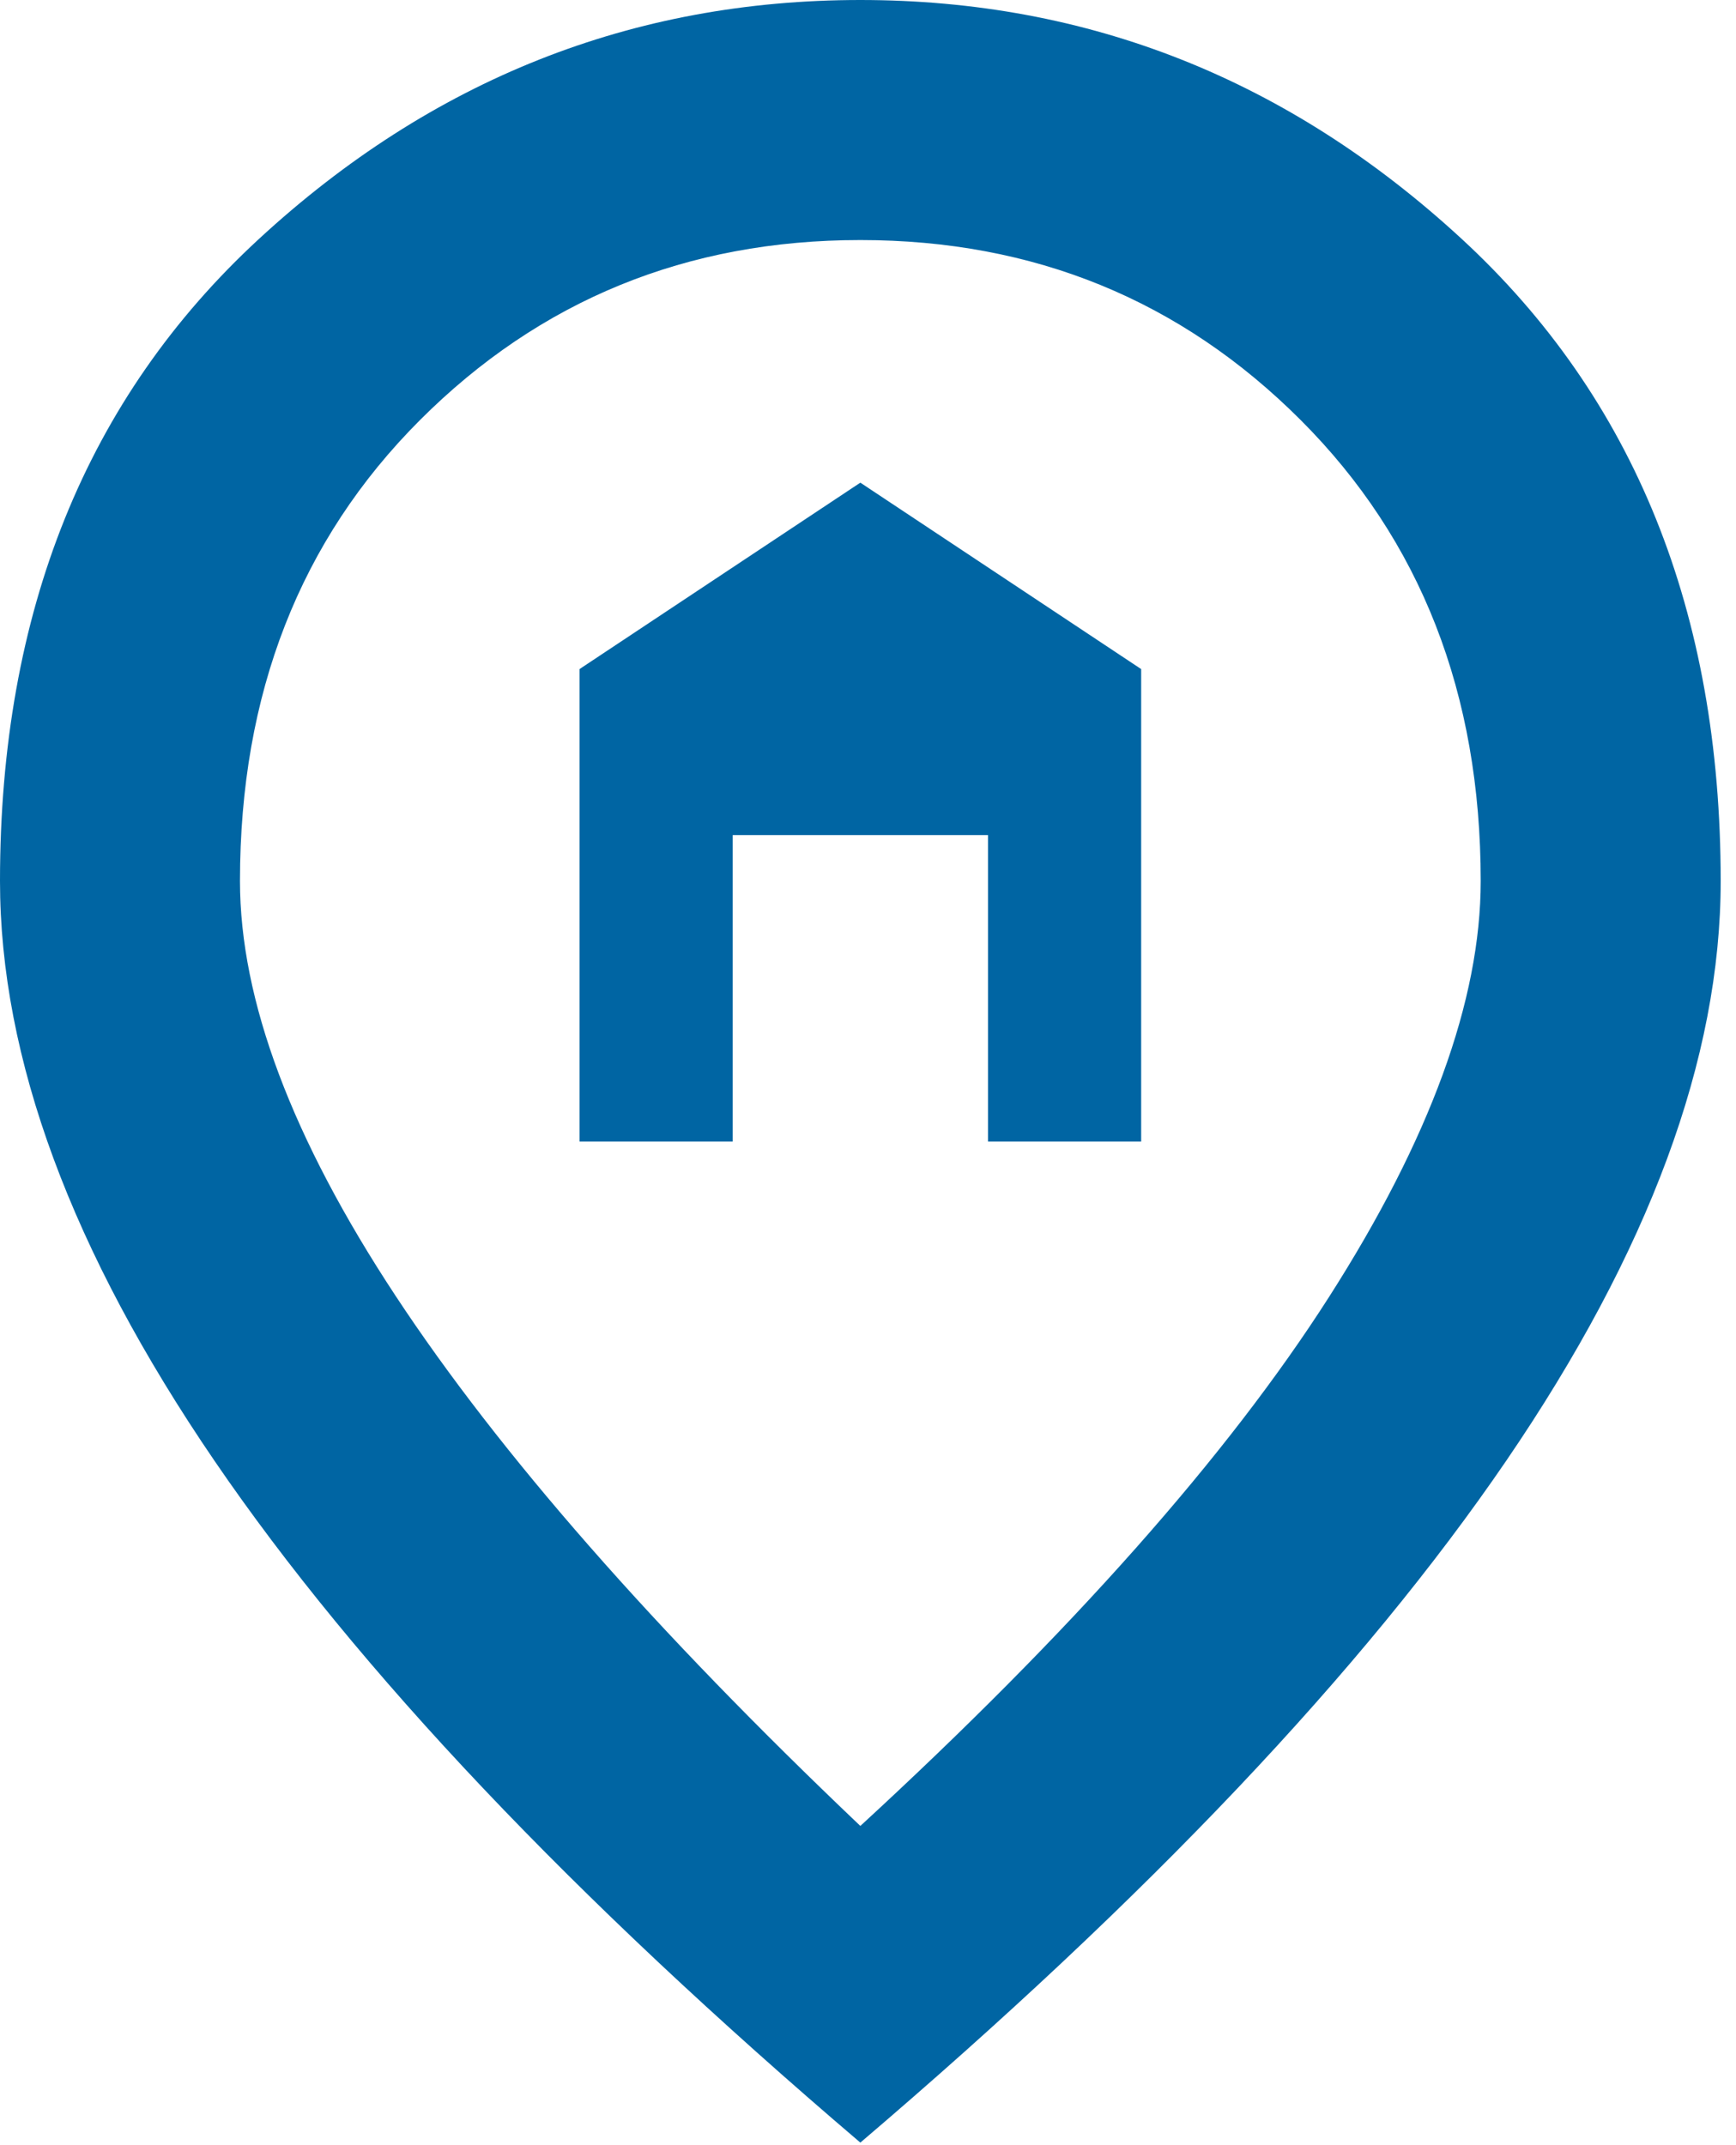 <svg width="34" height="42" viewBox="0 0 34 42" fill="none" xmlns="http://www.w3.org/2000/svg">
<path d="M11.35 22.35V13.1L16.85 9.45L22.35 13.1V22.35H19.35V16.35H14.35V22.35H11.35ZM16.85 35.75C20.983 31.95 24.042 28.5 26.025 25.4C28.008 22.3 29 19.583 29 17.25C29 13.583 27.825 10.575 25.475 8.225C23.125 5.875 20.25 4.7 16.85 4.7C13.45 4.7 10.575 5.875 8.225 8.225C5.875 10.575 4.7 13.583 4.7 17.25C4.7 19.583 5.717 22.292 7.75 25.375C9.783 28.458 12.817 31.917 16.85 35.75ZM16.85 41.95C11.217 37.15 7 32.7 4.2 28.6C1.4 24.5 0 20.717 0 17.25C0 11.983 1.692 7.792 5.075 4.675C8.458 1.558 12.383 0 16.85 0C21.317 0 25.242 1.558 28.625 4.675C32.008 7.792 33.7 11.983 33.7 17.25C33.7 20.717 32.3 24.5 29.5 28.6C26.7 32.7 22.483 37.15 16.85 41.95Z" fill="#0065A3"/>
</svg>

